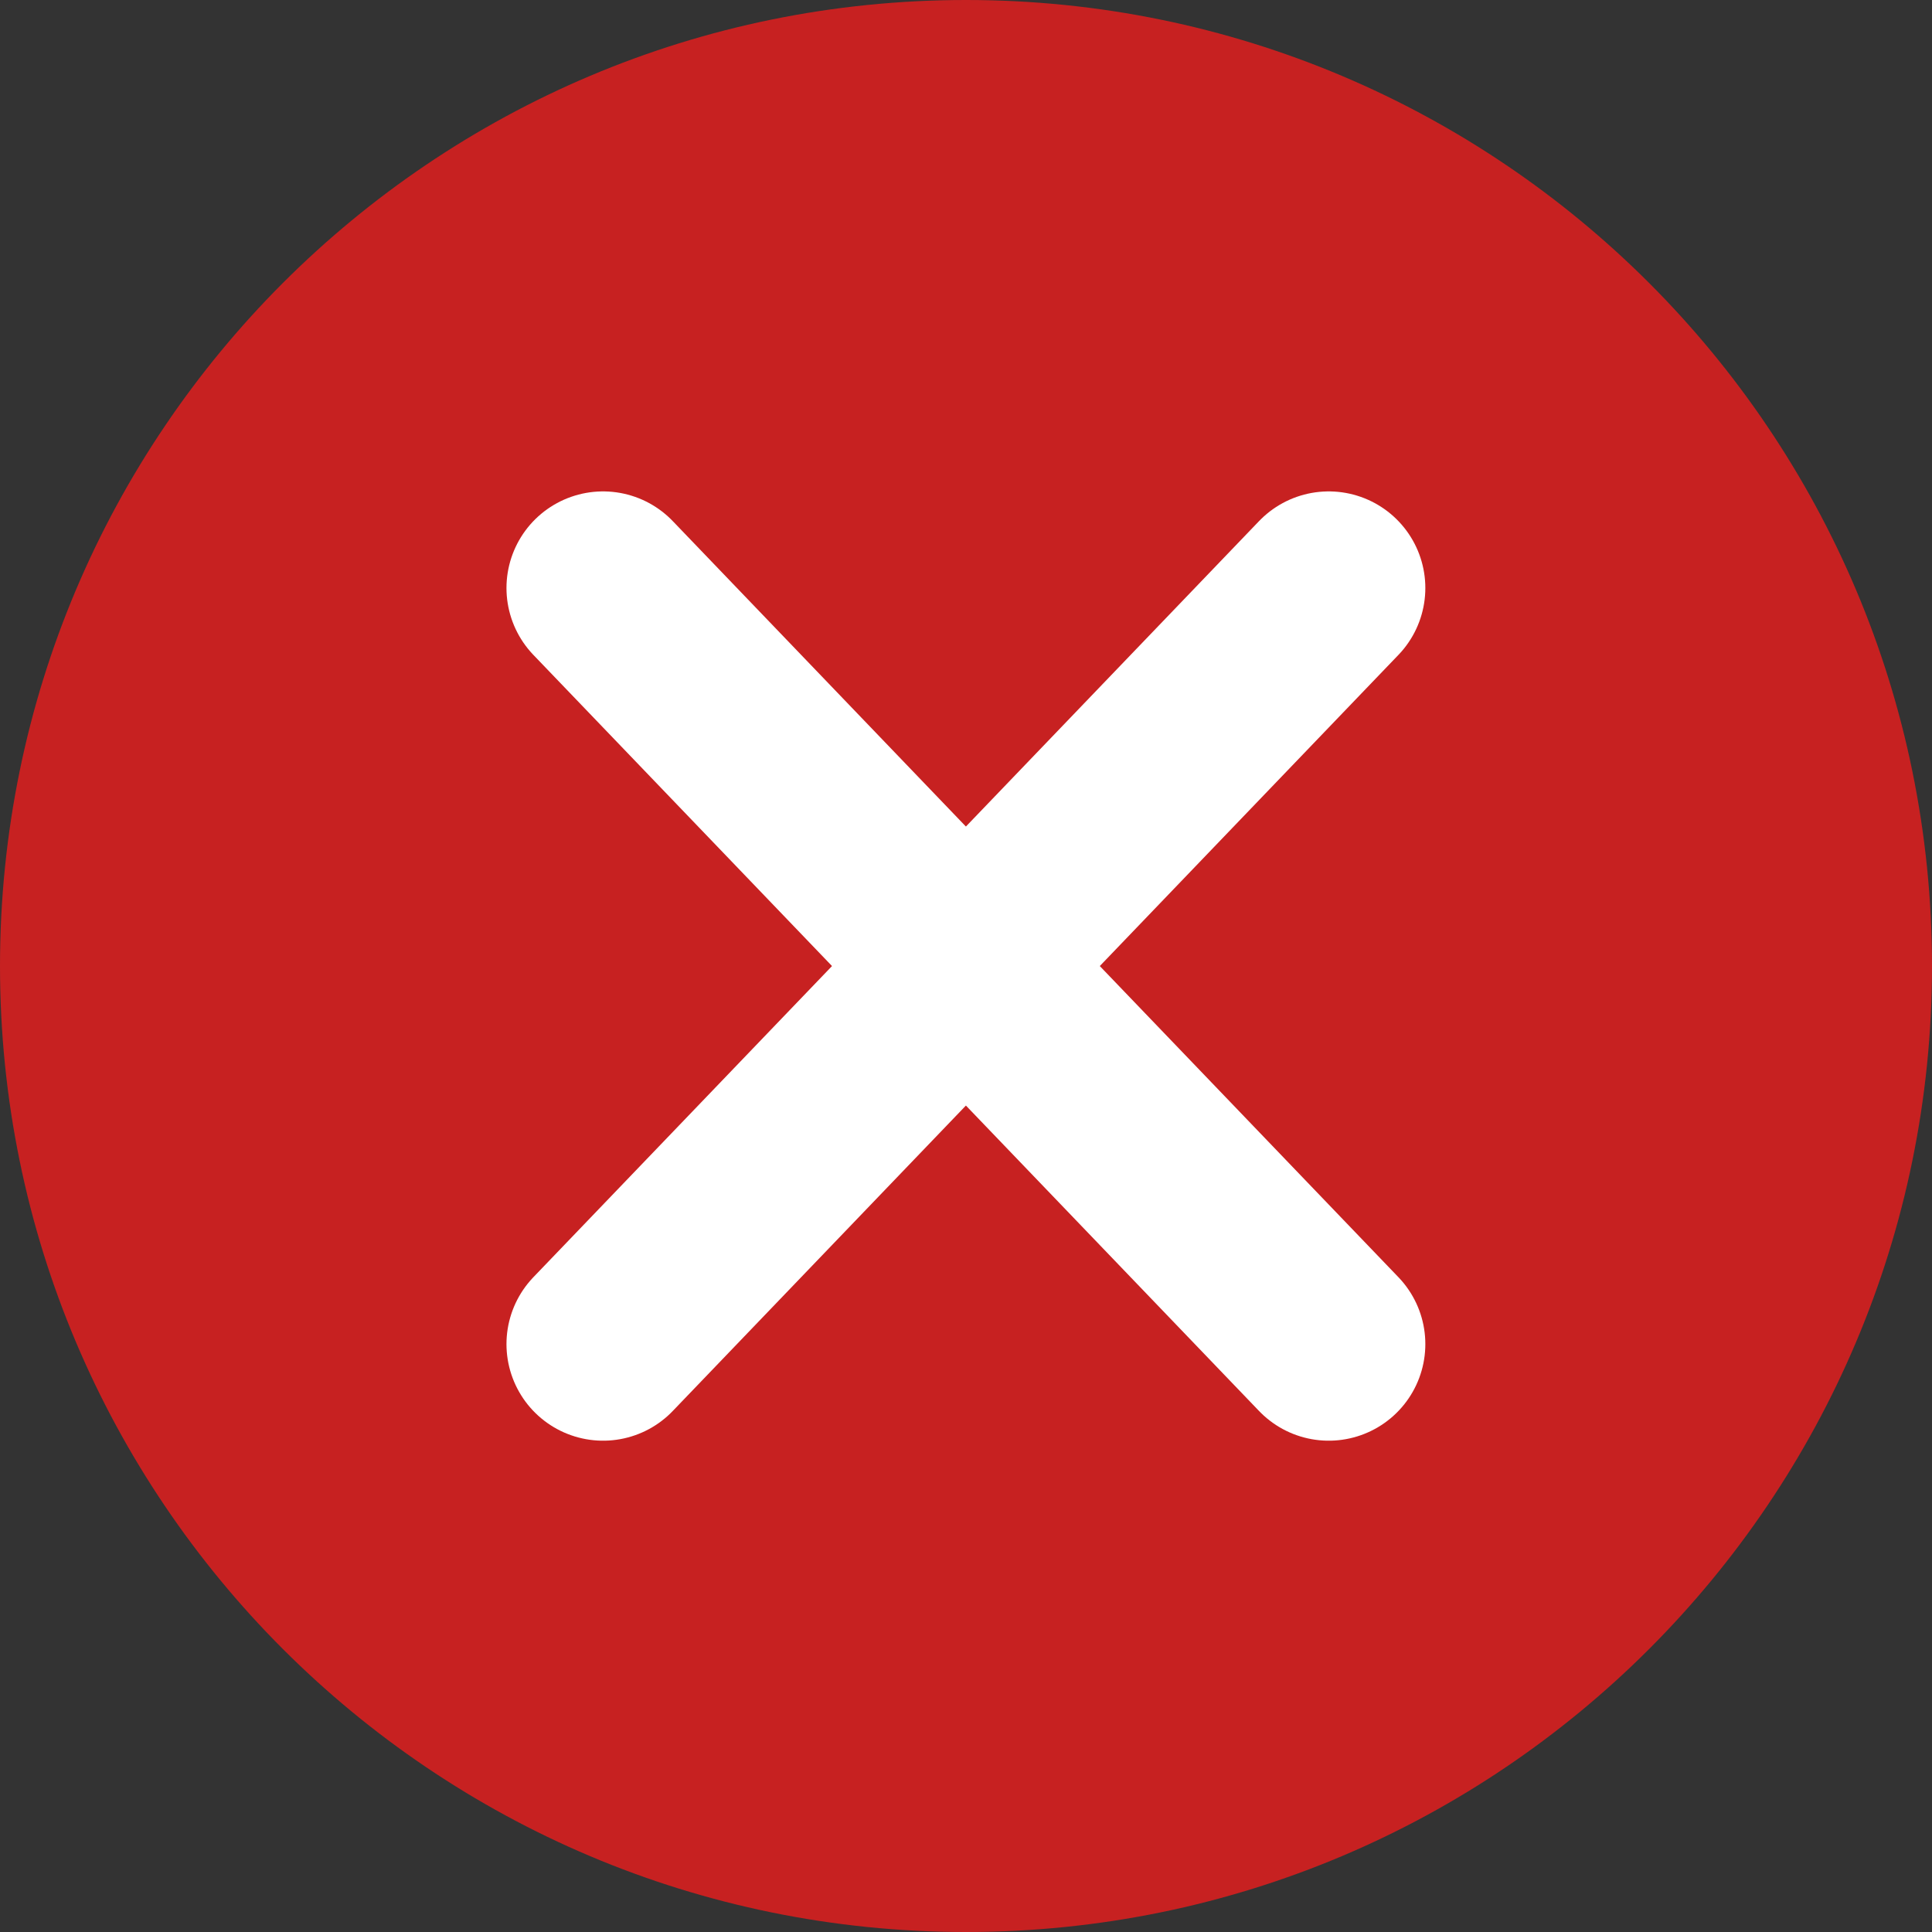 <svg width="20" height="20" viewBox="0 0 20 20" fill="none" xmlns="http://www.w3.org/2000/svg">
<rect x="0" y="0" width="20" height="20" fill="#333333" stroke="none"/>
<path d="M0 10C0 4.477 4.477 0 10 0V0C15.523 0 20 4.477 20 10V10C20 15.523 15.523 20 10 20V20C4.477 20 0 15.523 0 10V10Z" fill="#C72121"/>
<path d="M13.755 13.914L6.243 6.087" stroke="white" stroke-width="2" stroke-linecap="round"/>
<path d="M6.243 13.914L13.755 6.087" stroke="white" stroke-width="2" stroke-linecap="round"/>
</svg>
